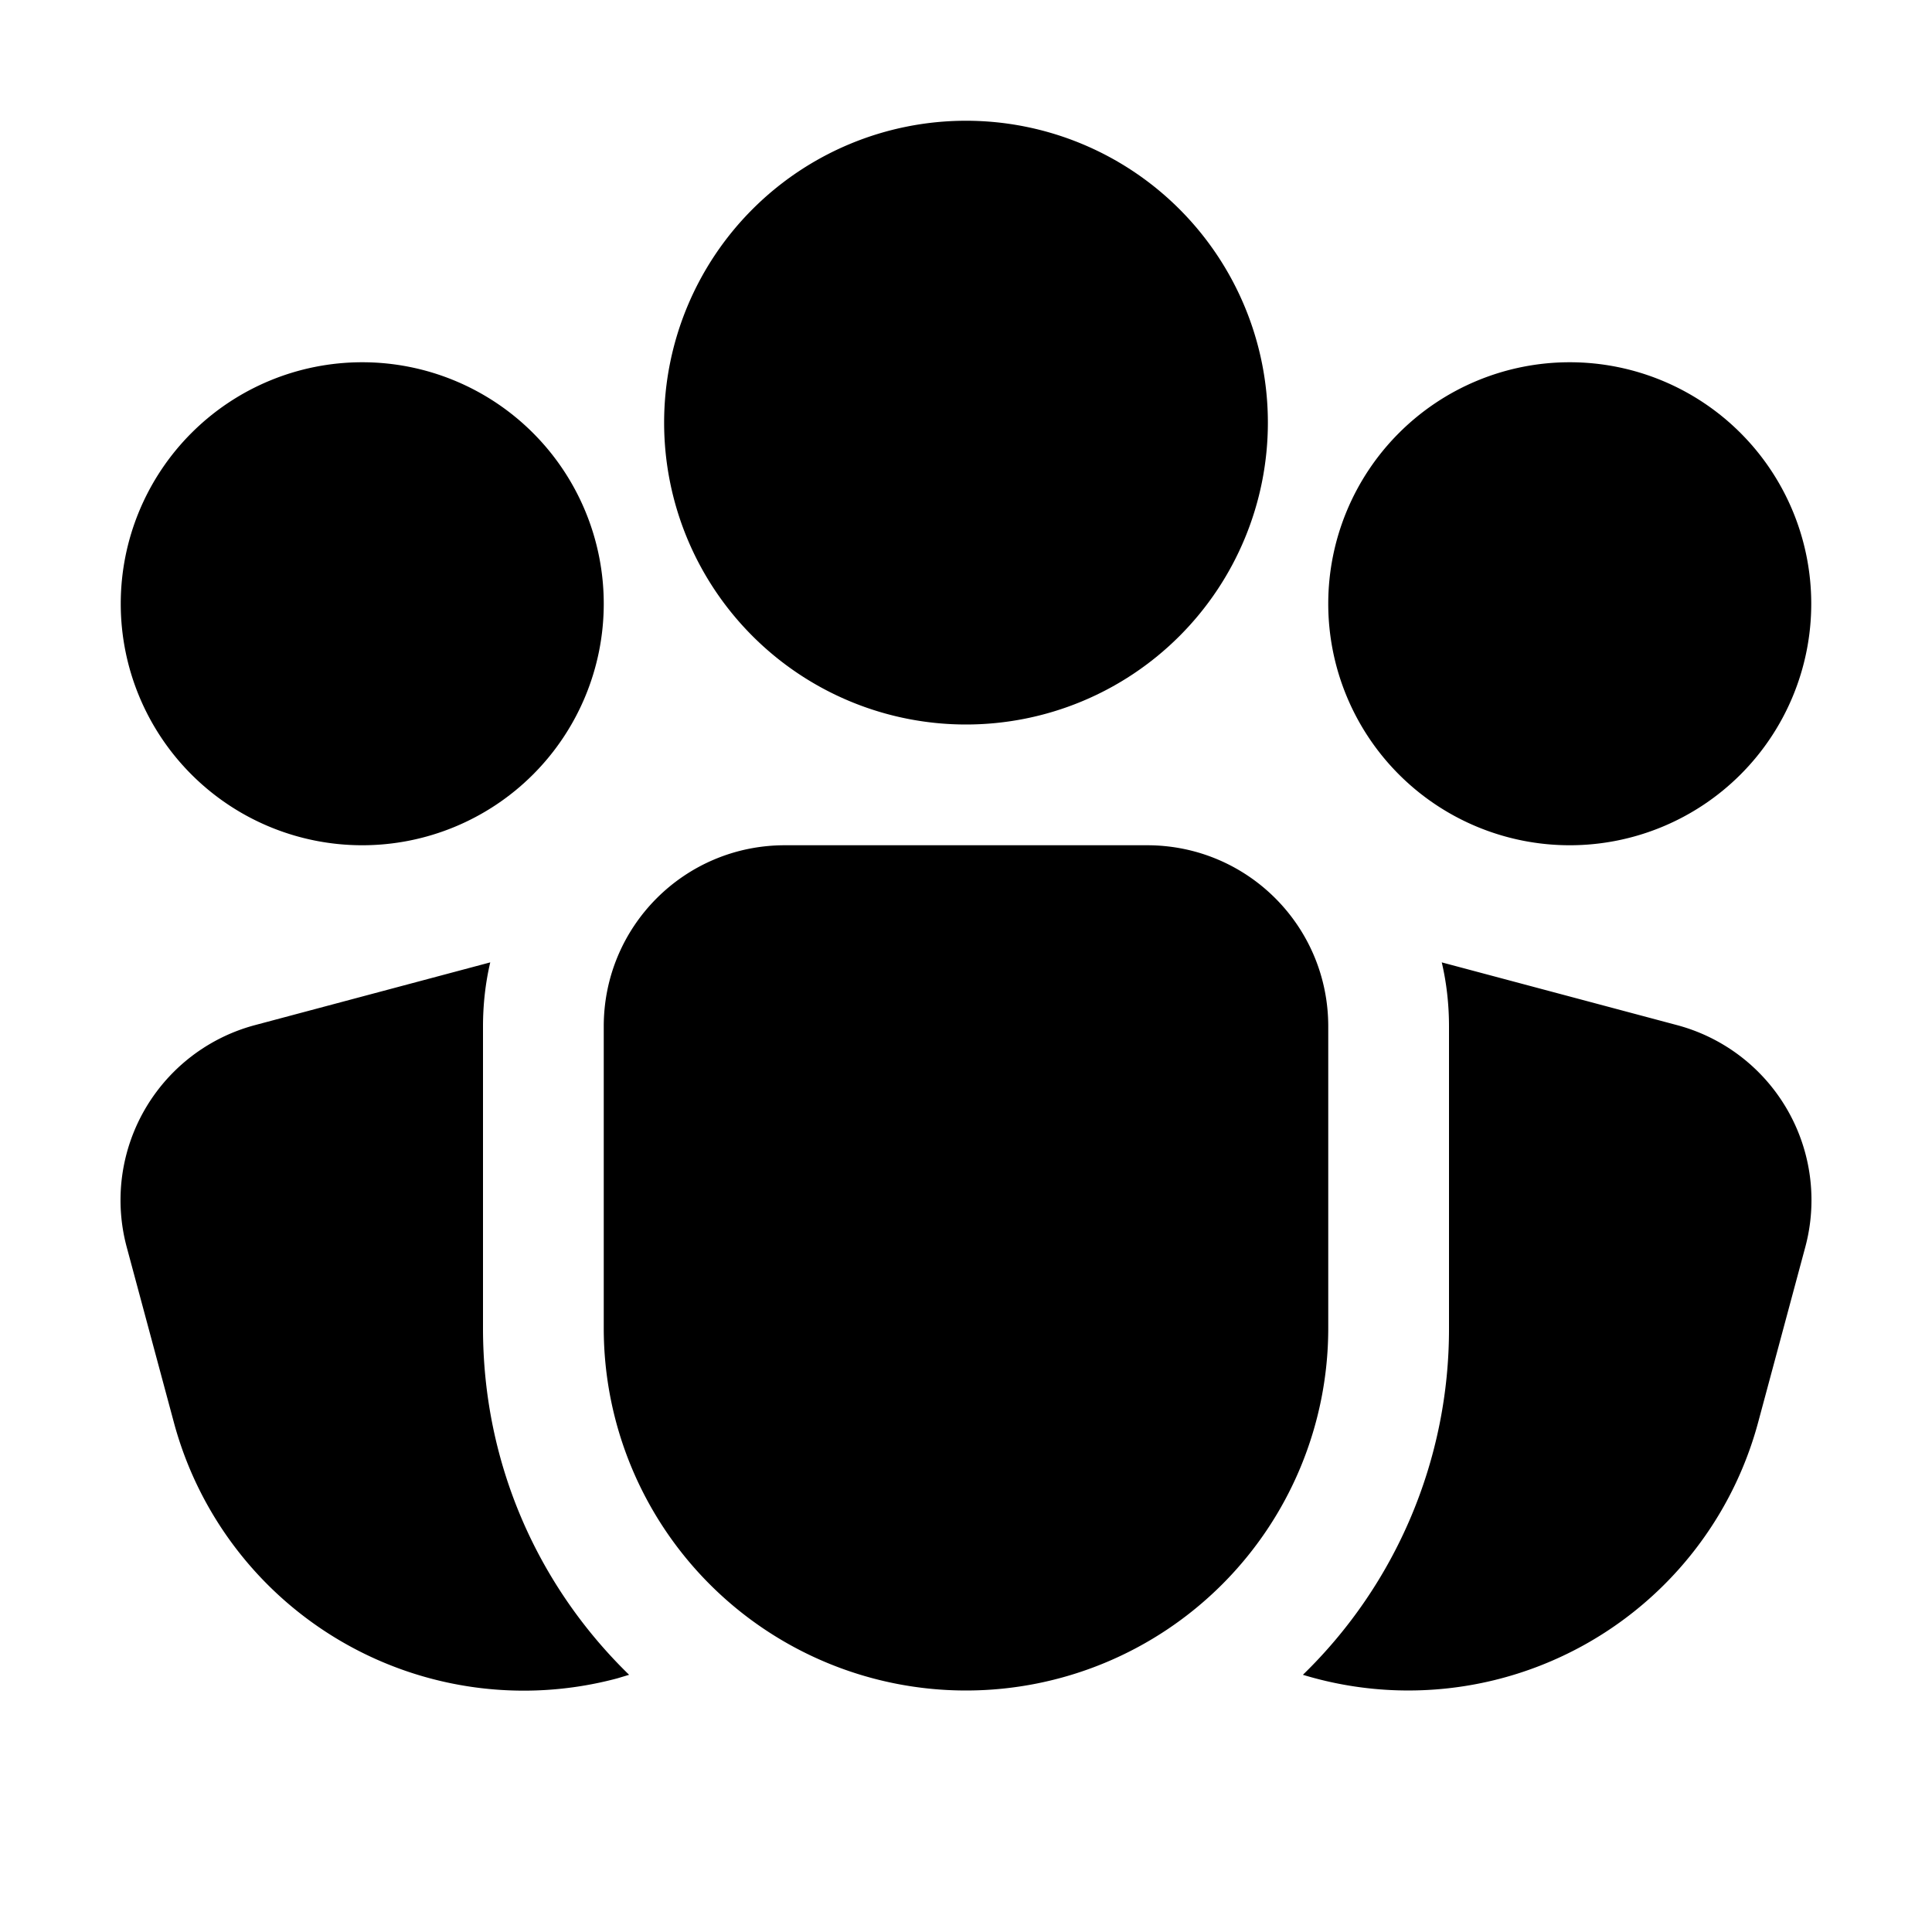 <svg width="16" height="16" viewBox="0 0 16 16" xmlns="http://www.w3.org/2000/svg"><path d="M5.5 3.5a2.5 2.5 0 1 1 5 0 2.5 2.5 0 0 1-5 0Zm1 3.5C5.67 7 5 7.67 5 8.5V11a3 3 0 1 0 6 0V8.5c0-.83-.67-1.5-1.5-1.5h-3Zm-2.44.97c-.04.17-.06.35-.06.53V11c0 1.13.46 2.14 1.21 2.87l-.1.03a3 3 0 0 1-3.67-2.12l-.39-1.45a1.5 1.5 0 0 1 1.06-1.84l1.95-.52Zm6.73 5.9A3.99 3.99 0 0 0 12 11V8.5c0-.18-.02-.36-.06-.53l1.95.52a1.5 1.5 0 0 1 1.06 1.84l-.39 1.45a3 3 0 0 1-3.77 2.09ZM1 5a2 2 0 1 1 4 0 2 2 0 0 1-4 0Zm10 0a2 2 0 1 1 4 0 2 2 0 0 1-4 0Z"/></svg>